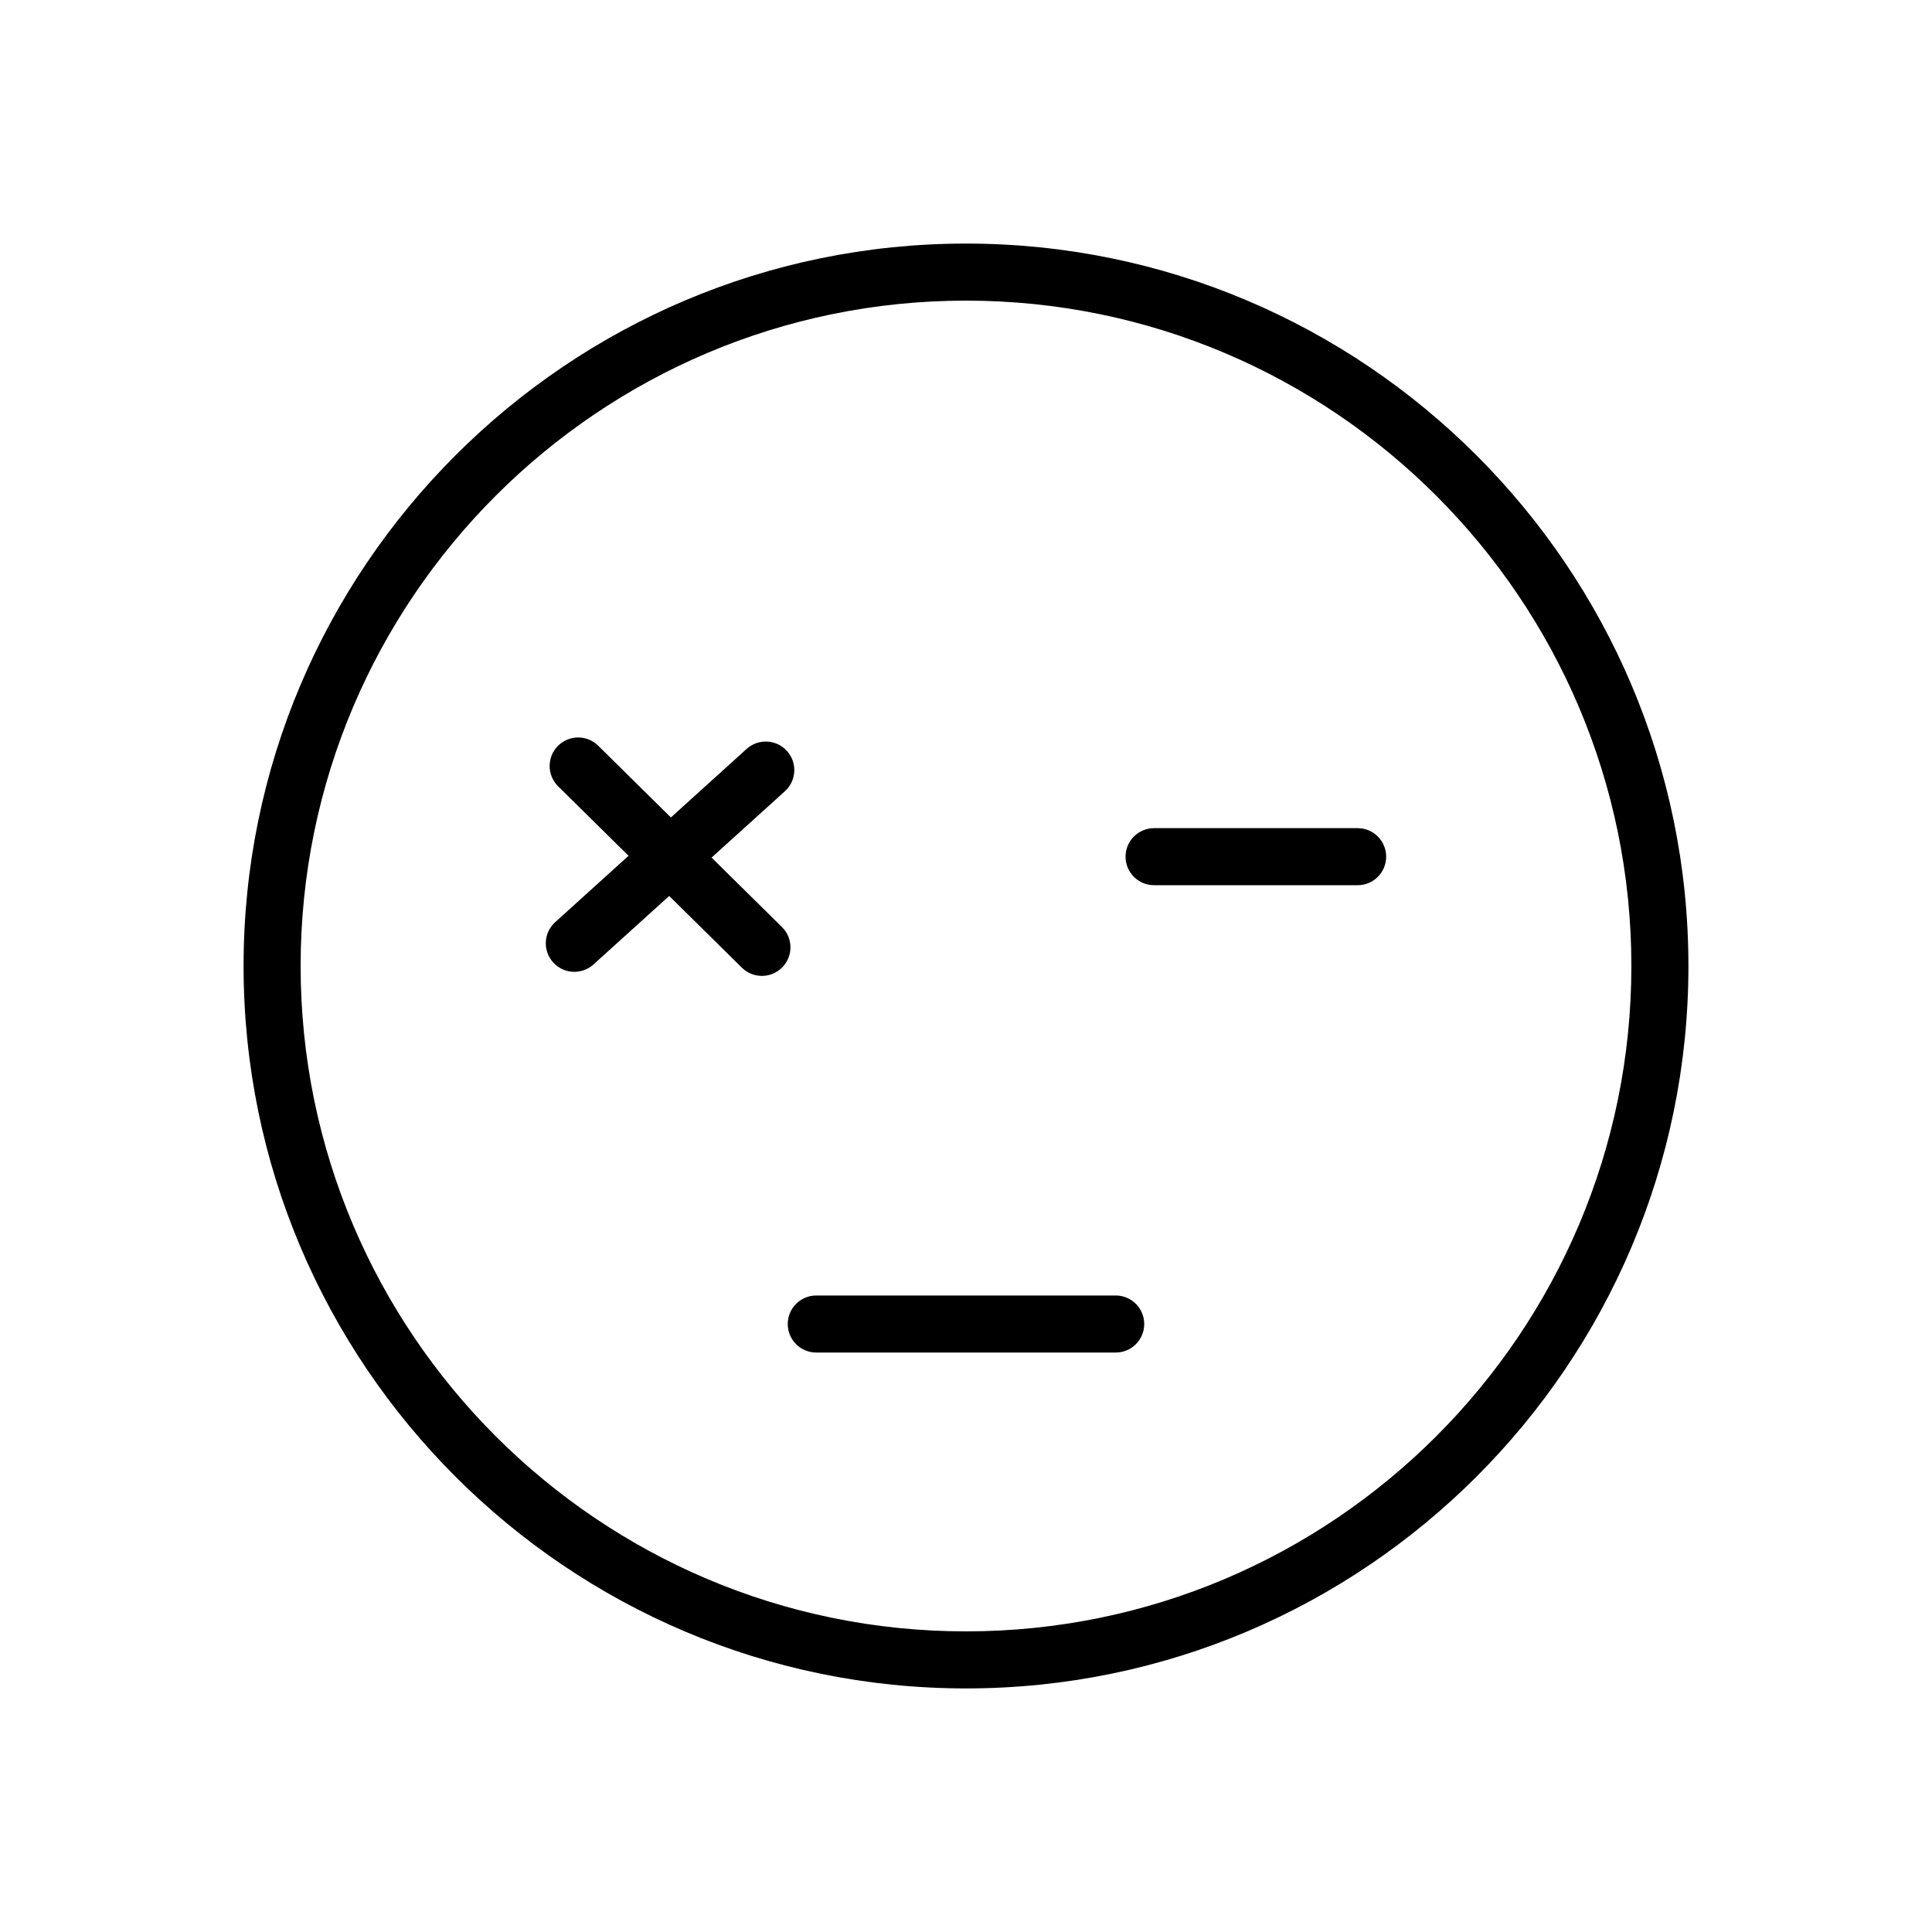 <?xml version="1.0" encoding="UTF-8"?>
<!-- Uploaded to: SVG Repo, www.svgrepo.com, Generator: SVG Repo Mixer Tools -->
<svg fill="#000000" width="800px" height="800px" version="1.1" viewBox="144 144 512 512" xmlns="http://www.w3.org/2000/svg">
 <g>
  <path d="m439.67 487.32h-79.352c-4.172 0-7.559 3.379-7.559 7.559 0 4.176 3.387 7.559 7.559 7.559h79.352c4.172 0 7.559-3.379 7.559-7.559 0-4.18-3.387-7.559-7.559-7.559z"/>
  <path d="m400 208.55c-105.56 0-191.45 85.883-191.45 191.45 0 105.56 85.883 191.45 191.45 191.45 105.56 0 191.45-85.883 191.45-191.45-0.004-105.57-85.887-191.45-191.45-191.45zm0 367.78c-97.23 0-176.33-79.102-176.33-176.33s79.102-176.33 176.33-176.33 176.33 79.102 176.33 176.33-79.102 176.33-176.33 176.33z"/>
  <path d="m503.79 363.47h-53.949c-4.172 0-7.559 3.379-7.559 7.559 0 4.176 3.387 7.559 7.559 7.559h53.949c4.172 0 7.559-3.379 7.559-7.559-0.004-4.18-3.387-7.559-7.559-7.559z"/>
  <path d="m351.23 389.68-18.656-18.41 19.438-17.59c3.094-2.801 3.332-7.578 0.527-10.676-2.801-3.098-7.582-3.324-10.676-0.535l-20.07 18.164-19.266-19.016c-2.969-2.926-7.758-2.902-10.688 0.07-2.934 2.973-2.902 7.758 0.07 10.691l18.656 18.414-19.438 17.59c-3.094 2.801-3.332 7.578-0.527 10.676 1.492 1.648 3.547 2.488 5.602 2.488 1.809 0 3.629-0.645 5.074-1.953l20.066-18.156 19.266 19.008c1.473 1.449 3.391 2.176 5.309 2.176 1.949 0 3.898-0.75 5.375-2.246 2.941-2.981 2.91-7.762-0.062-10.695z"/>
 </g>
</svg>